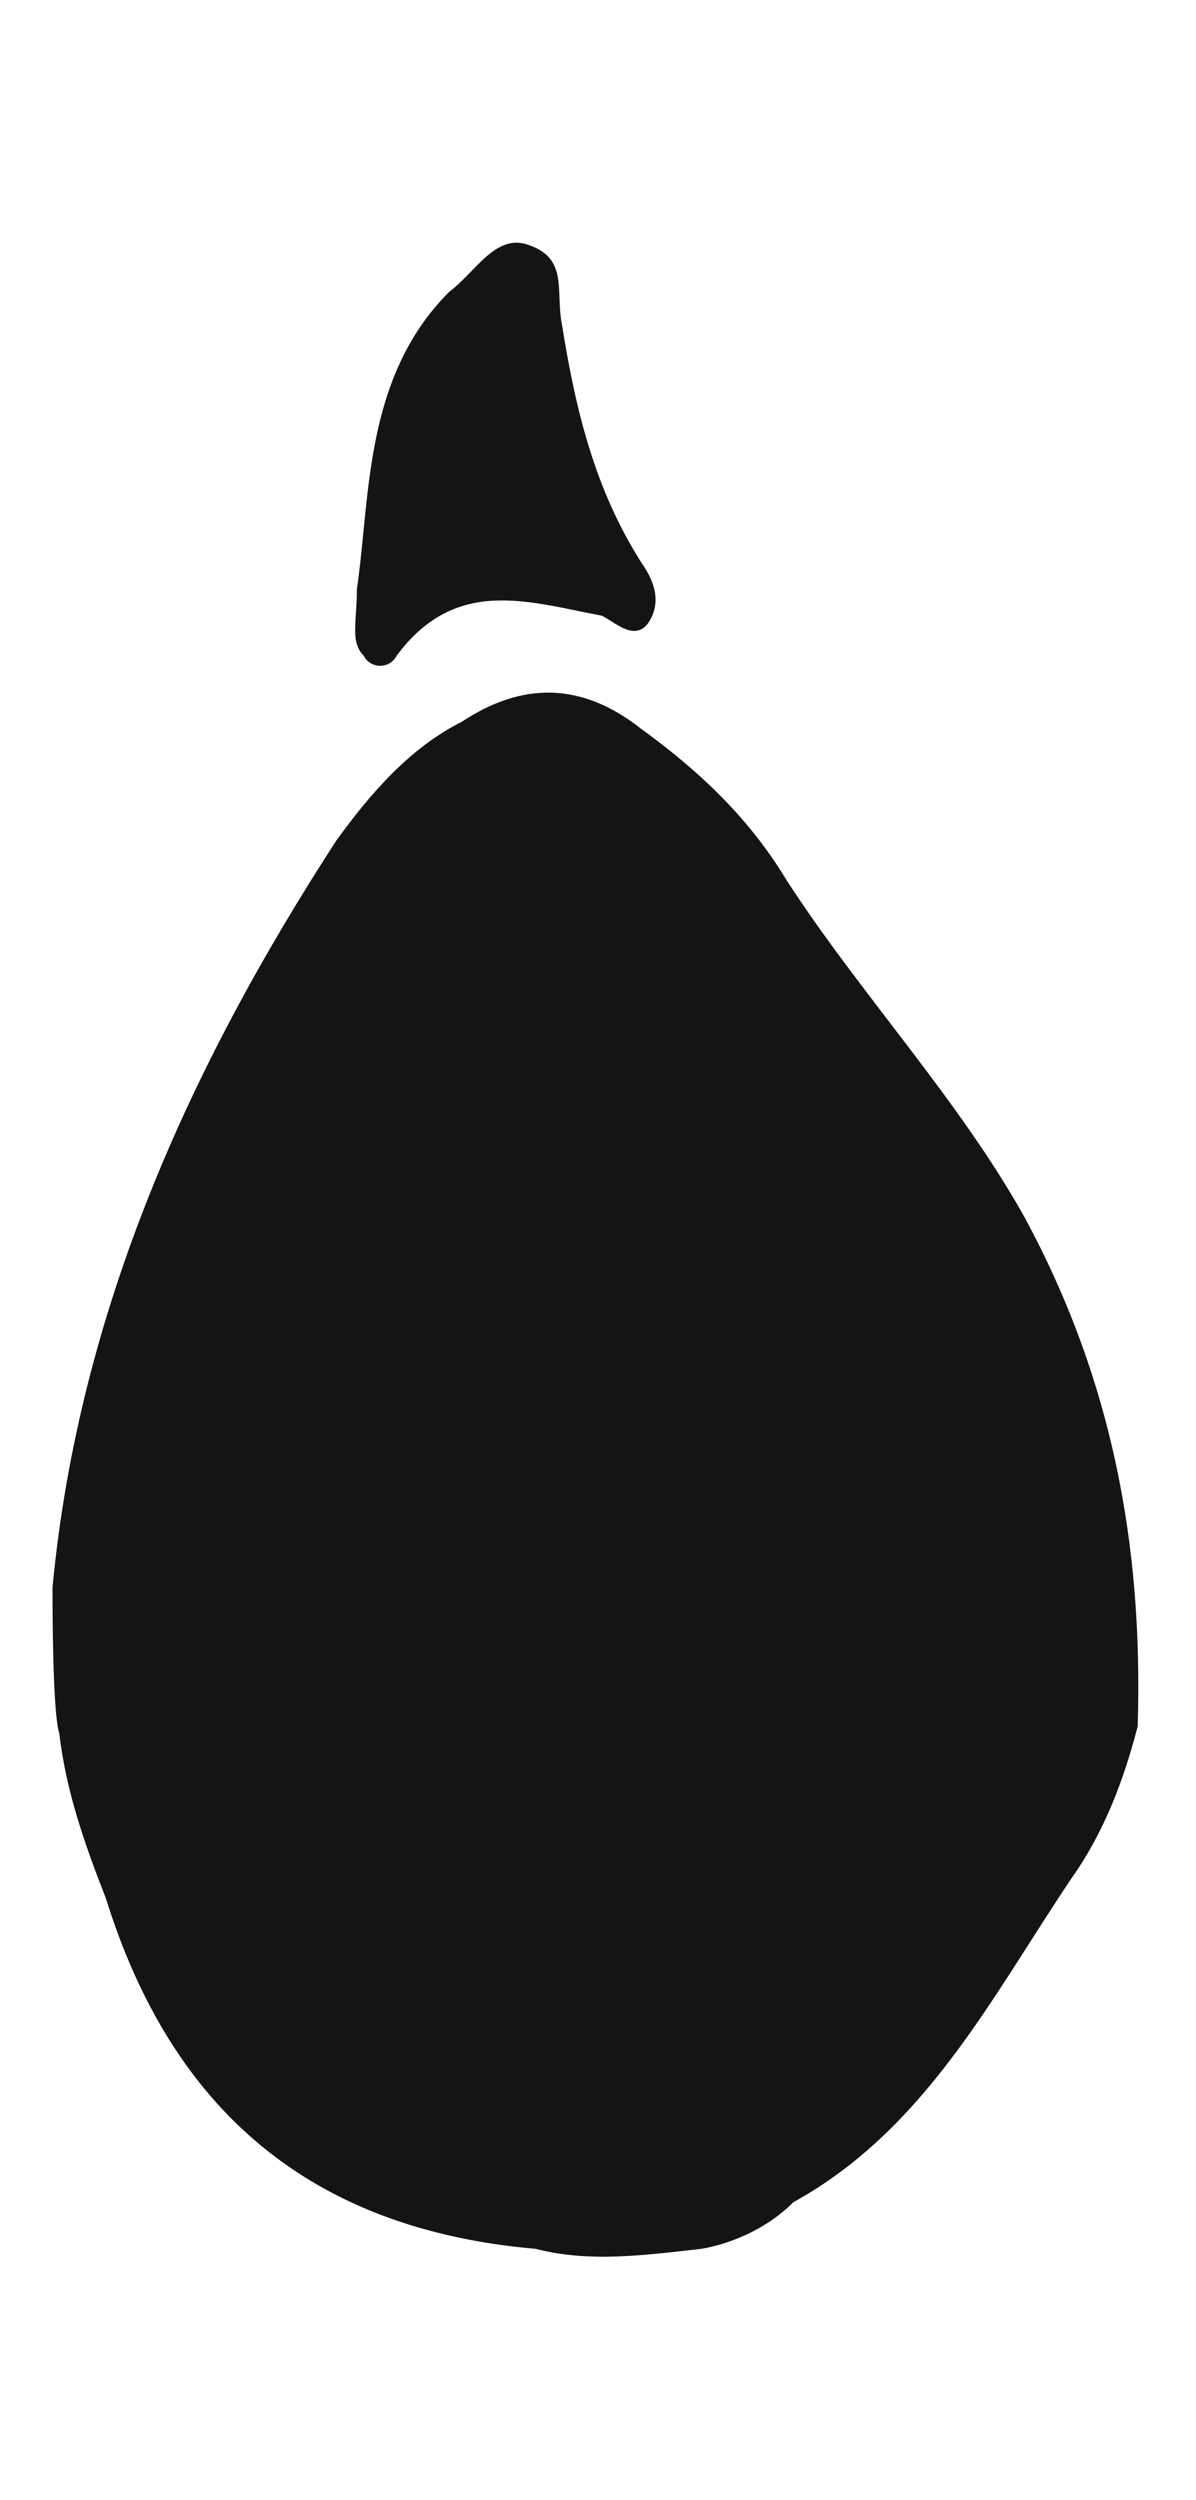 <?xml version="1.0" encoding="utf-8"?>
<!-- Generator: Adobe Illustrator 26.0.2, SVG Export Plug-In . SVG Version: 6.00 Build 0)  -->
<svg version="1.2" baseProfile="tiny" id="Camada_1"
	 xmlns="http://www.w3.org/2000/svg" xmlns:xlink="http://www.w3.org/1999/xlink" x="0px" y="0px" viewBox="0 0 123 257"
	 overflow="visible" xml:space="preserve">
<path fill="#141416" d="M261.7-229.3c4.8,4.8,2.7,10.9,2,16.3c-0.7,4.8,0.7,10.2-2,13.6c-2.7,4.1-8.2-0.7-12.9-0.7
	c-12.2,0-11.6,0-6.1-10.9c3.4-7.5,10.2-11.6,14.3-18.4C258.3-229.3,259.7-229.3,261.7-229.3z"/>
<path fill="#141416" d="M293-66.6c0-18.4,4.1-34.7,6.1-51.7c0.7-10.9,0.7-22.4,0.7-33.3c0-8.2,2-15.6,4.8-23.1
	c7.5-17,25.2-18.4,41.5-10.2c14.3,7.5,23.1,20.4,29.9,34.7c8.8,17.7,20.4,35.4,21.8,55.1c2,29.2-2.7,57.8-29.9,75.5
	c-14.3,9.5-32,12.9-49,4.8c-7.5-3.4-10.9-10.9-15-17C296.4-42.8,293-55.1,293-66.6z"/>
<path fill="#141416" d="M36.7,60.6c1.4-9.5,0.7-21.8,9.5-30.6c2.7-2,4.8-6.1,8.2-4.8c4.1,1.4,2.7,4.8,3.4,8.2
	c1.4,8.8,3.4,17,8.2,24.5c1.4,2,2,4.1,0.7,6.1c-1.4,2-3.4,0-4.8-0.7c-7.5-1.4-15-4.1-21.1,4.1c-0.7,1.4-2.7,1.4-3.4,0
	C36,66,36.7,64,36.7,60.6z"/>
<path fill="#141416" d="M331.1-196.6c-6.8,1.4-9.5-1.4-9.5-8.2c0-5.4-1.4-10.9-0.7-16.3c1.4-6.8,4.1-8.2,9.5-3.4
	c4.1,3.4,6.1,7.5,8.8,12.2c2.7,4.1,4.8,8.8,7.5,12.9c0.7,1.4,2,2.7,0.7,4.1c-1.4,1.4-2.7,1.4-4.1,0.7
	C339.2-195.3,335.2-197.3,331.1-196.6z"/>
<path fill="#141416" d="M434.4-100.1c1.4,1.4,2.7,2,4.1,3.4c6.8,6.8,9.5,16.3,14.3,24.5c2,3.4-0.7,4.8-3.4,4.1
	c-6.1-1.4-11.6-1.4-17,0c-2.7,0.7-5.4-0.7-4.8-3.4c0.7-8.2,2-16.3,3.4-23.8C429.7-98,431-100.1,434.4-100.1z"/>
<path fill="#141416" d="M274.6-122.5c-1.4-16.3-4.8-32-8.8-47.6c-3.4-12.9-10.9-17.7-10.9-17.7c-3.4-3.4-7.5-5.4-12.2-4.1
	c-8.8,2.7-17,7.5-24.5,12.9c-13.6,9.5-23.8,22.4-34,35.4c-6.1,7.5-10.9,17.7-11.6,27.9c-1.4,21.1-0.7,41.5,8.8,61.2
	c6.8,15,19.7,24.5,33.3,32c6.8,4.1,15.6,1.4,23.1,0c15-1.4,31.3-8.8,34.7-30.6c0.7-3.4,0.7-6.1,0.7-9.5
	C277.4-83.1,276.7-102.8,274.6-122.5z"/>
<path fill="#141416" d="M105.4,125.2c-6.8-12.2-17-23.1-24.5-34.7c-4.1-6.8-9.5-11.6-15-15.6c-6.1-4.8-12.2-4.8-18.4-0.7
	c-5.4,2.7-9.5,7.5-12.9,12.2c-15,23.1-26.5,48.3-29.2,76.8c0,2,0,12.9,0.7,15c0.7,6.1,2.7,11.6,4.8,17c6.8,21.8,21.1,34,44.2,36
	c5.4,1.4,10.9,0.7,17,0c0,0,5.4-0.7,9.5-4.8l0,0c13.6-7.5,20.4-21.1,28.6-33.3c3.4-4.8,5.4-10.2,6.8-15.6
	C117.6,158.5,114.2,141.5,105.4,125.2z"/>
<path fill="#141416" d="M494.3,70.6c0.7-2.7,2-5.4,2.7-8.2c8.8-34-2-51.7-2-51.7l0,0c0-0.7-0.7-1.4-0.7-1.4
	c-4.1-7.5-7.5-16.3-10.9-24.5C478-28,471.2-40.2,461-49.1c-16.3-15-34-17.7-46.9,4.8c-2.7,4.1-4.8,8.2-7.5,12.2
	C395-13,388.9,8,378.7,27.8c-15,27.9,4.8,79.6,34.7,87c21.1,4.8,39.4,2,55.8-10.9c6.1-4.8,12.2-10.2,16.3-16.3
	C488.2,84.2,491.6,78.8,494.3,70.6z"/>
</svg>
